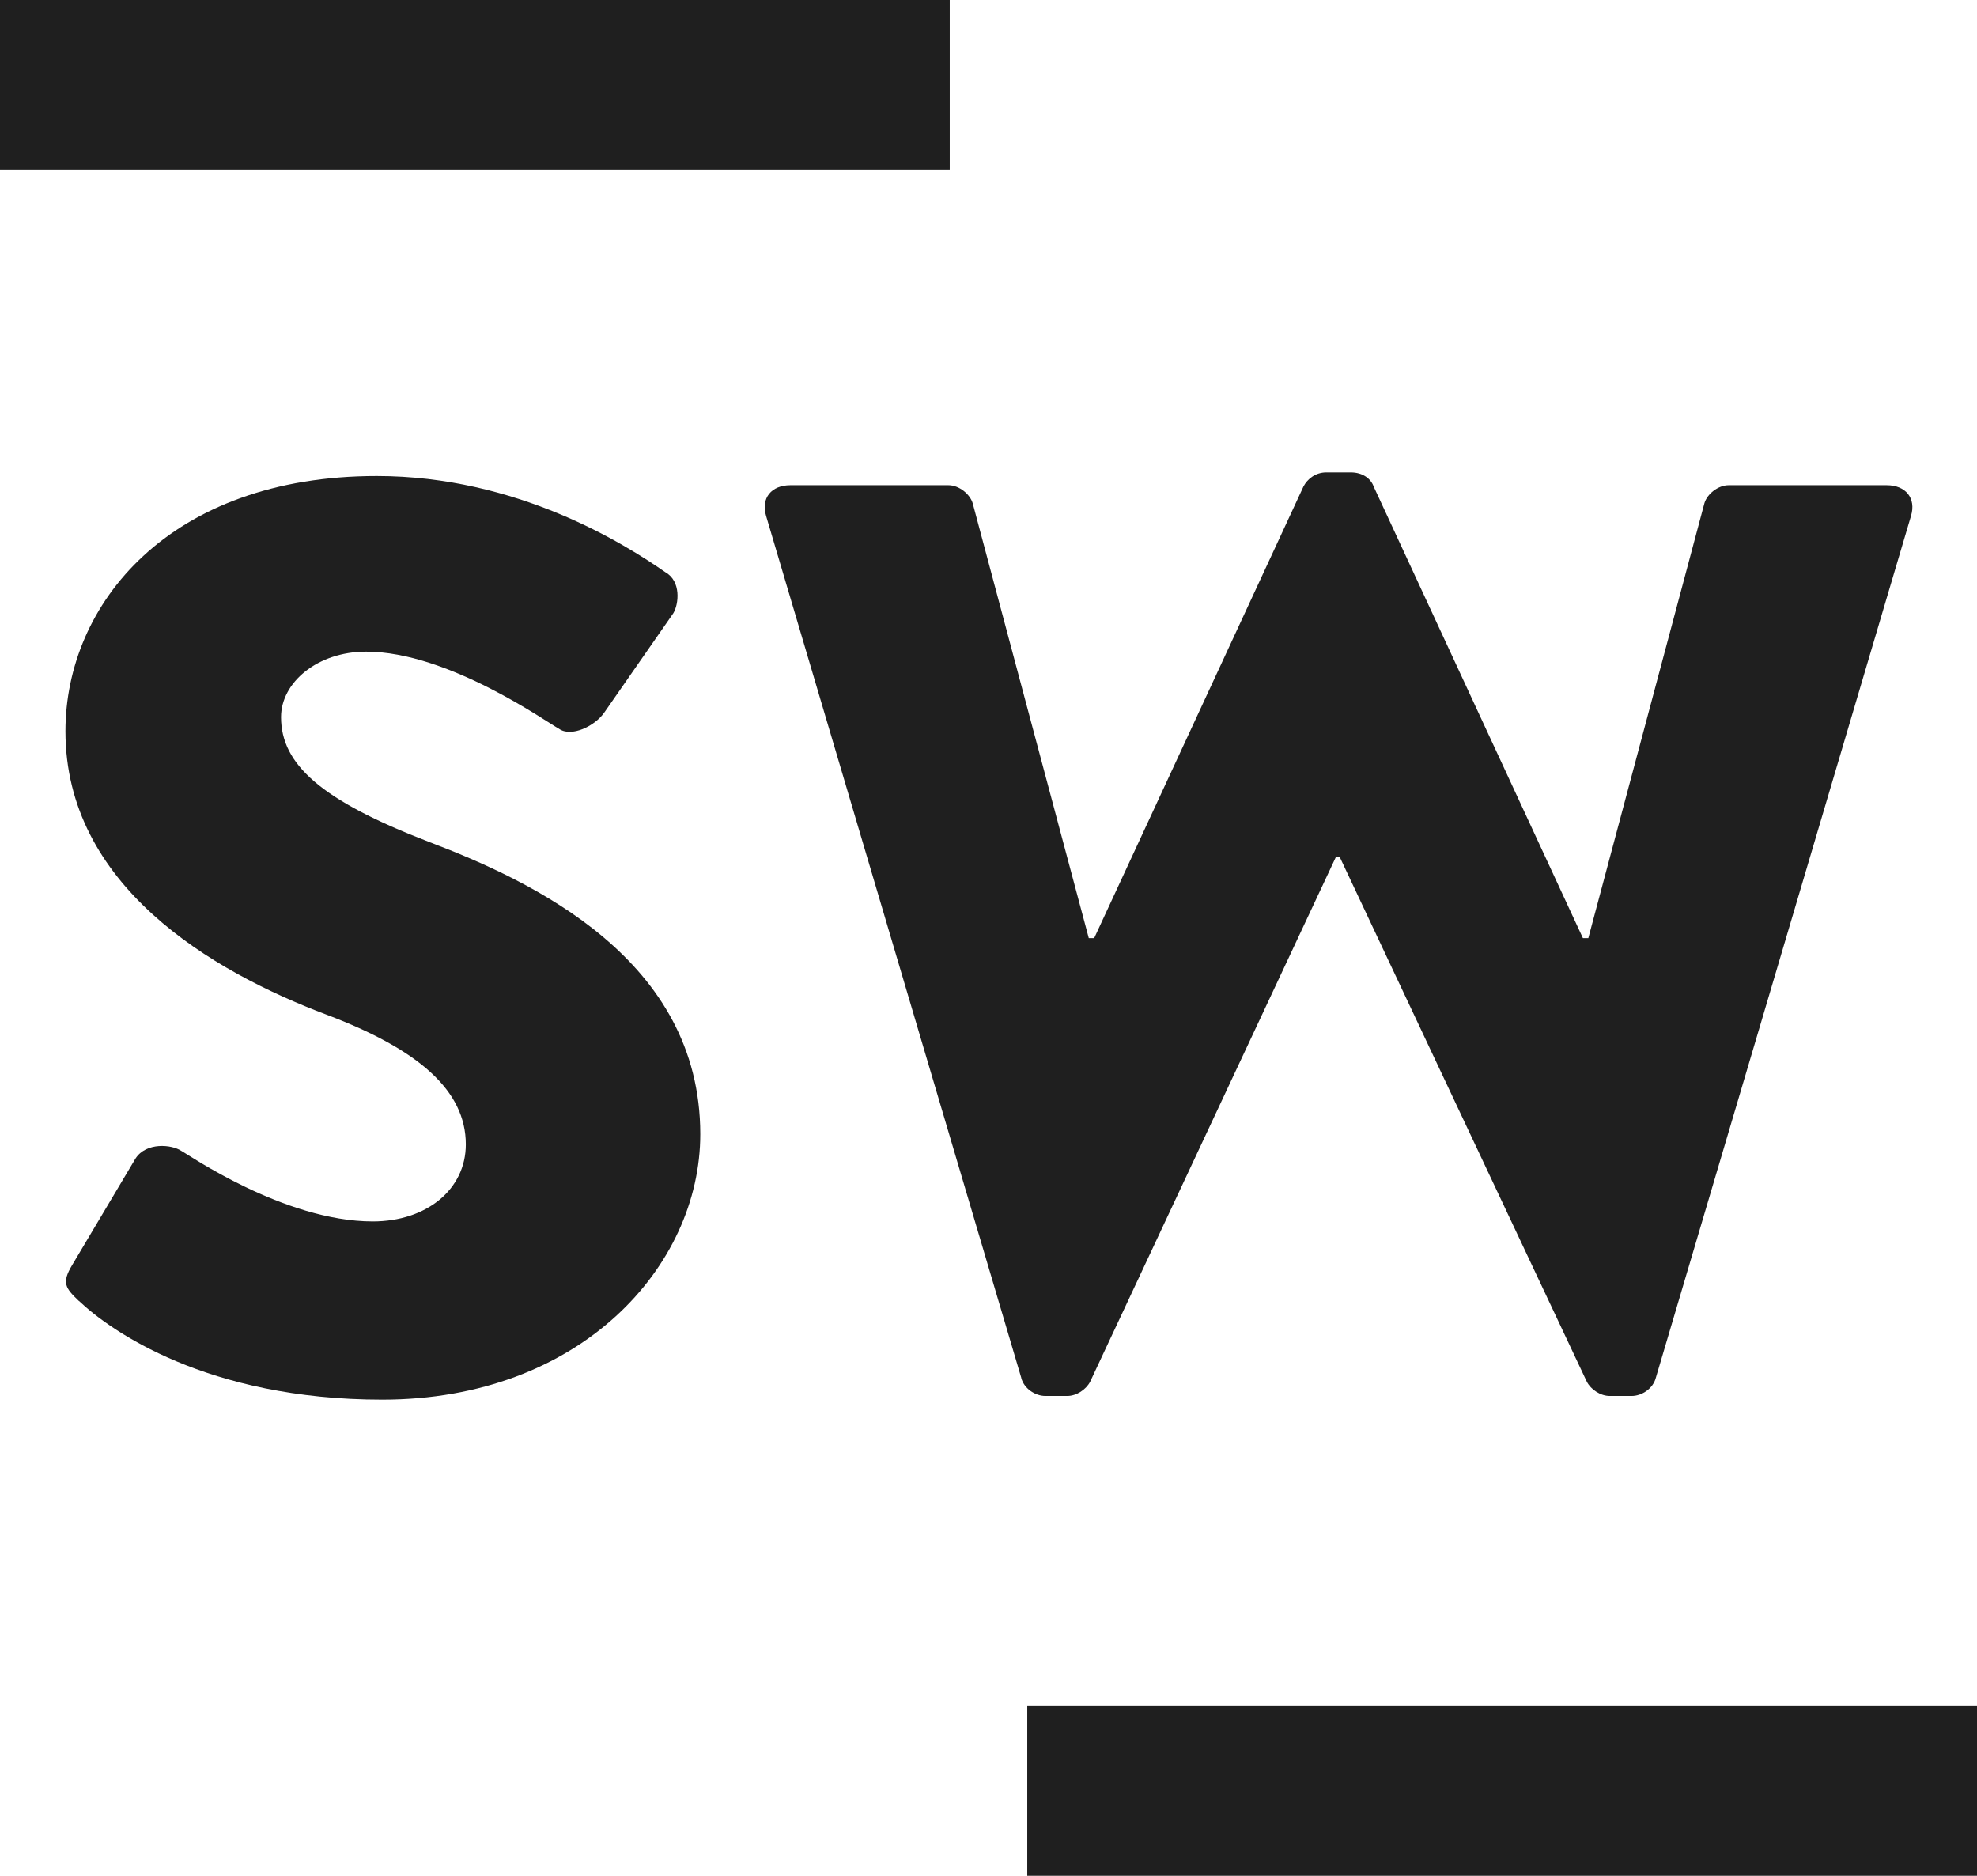 <?xml version="1.0" encoding="UTF-8"?><svg id="Ebene_2" xmlns="http://www.w3.org/2000/svg" viewBox="0 0 306 290.3"><defs><style>.cls-1{fill:#1f1f1f;stroke-width:0px;}</style></defs><g id="Ebene_1-2"><path class="cls-1" d="M158.07,213.26c.42,1.59,2.09,2.78,3.76,2.78h3.34c1.46,0,2.92-.99,3.55-2.18l38.03-81.19h.63l38.24,81.19c.63,1.19,2.09,2.18,3.55,2.18h3.35c1.67,0,3.34-1.19,3.76-2.78l39.5-133.4c.84-2.78-.84-4.77-3.76-4.77h-24.45c-1.67,0-3.35,1.39-3.76,2.78l-17.97,67.31h-.84l-32.39-69.89c-.42-1.19-1.67-2.18-3.55-2.18h-3.76c-1.67,0-2.93.99-3.55,2.18l-32.39,69.89h-.84l-17.97-67.31c-.42-1.39-2.09-2.78-3.76-2.78h-24.45c-2.93,0-4.6,1.98-3.76,4.77l39.5,133.4Z"/><path class="cls-1" d="M12.22,201.33c4.79,4.56,19.81,15.28,46.94,15.28,30.67,0,49.23-20.63,49.23-41.08,0-27.01-25.85-39.12-42.13-45.29-16.5-6.36-22.76-11.92-22.76-19.26,0-5.36,5.64-10.13,13.16-10.13,12.74,0,27.97,10.93,29.84,11.92,1.88,1.39,5.63-.39,7.09-2.58l10.63-15.29c.84-1.39,1.25-4.96-1.25-6.35-6.26-4.36-22.94-14.88-44.65-14.88-32.13,0-48.19,19.84-48.19,39.49,0,23.83,22.52,37.14,40.46,43.89,14.2,5.37,21.51,11.72,21.51,20.06,0,6.95-6.06,11.92-14.41,11.92-13.78,0-28.8-10.53-29.63-10.92-1.46-.99-5.42-1.39-7.09,1.19l-9.8,16.48c-1.67,2.78-1.04,3.57,1.04,5.56"/><rect class="cls-1" width="147" height="26.3"/><rect class="cls-1" x="159" y="264" width="147" height="26.3"/></g></svg>